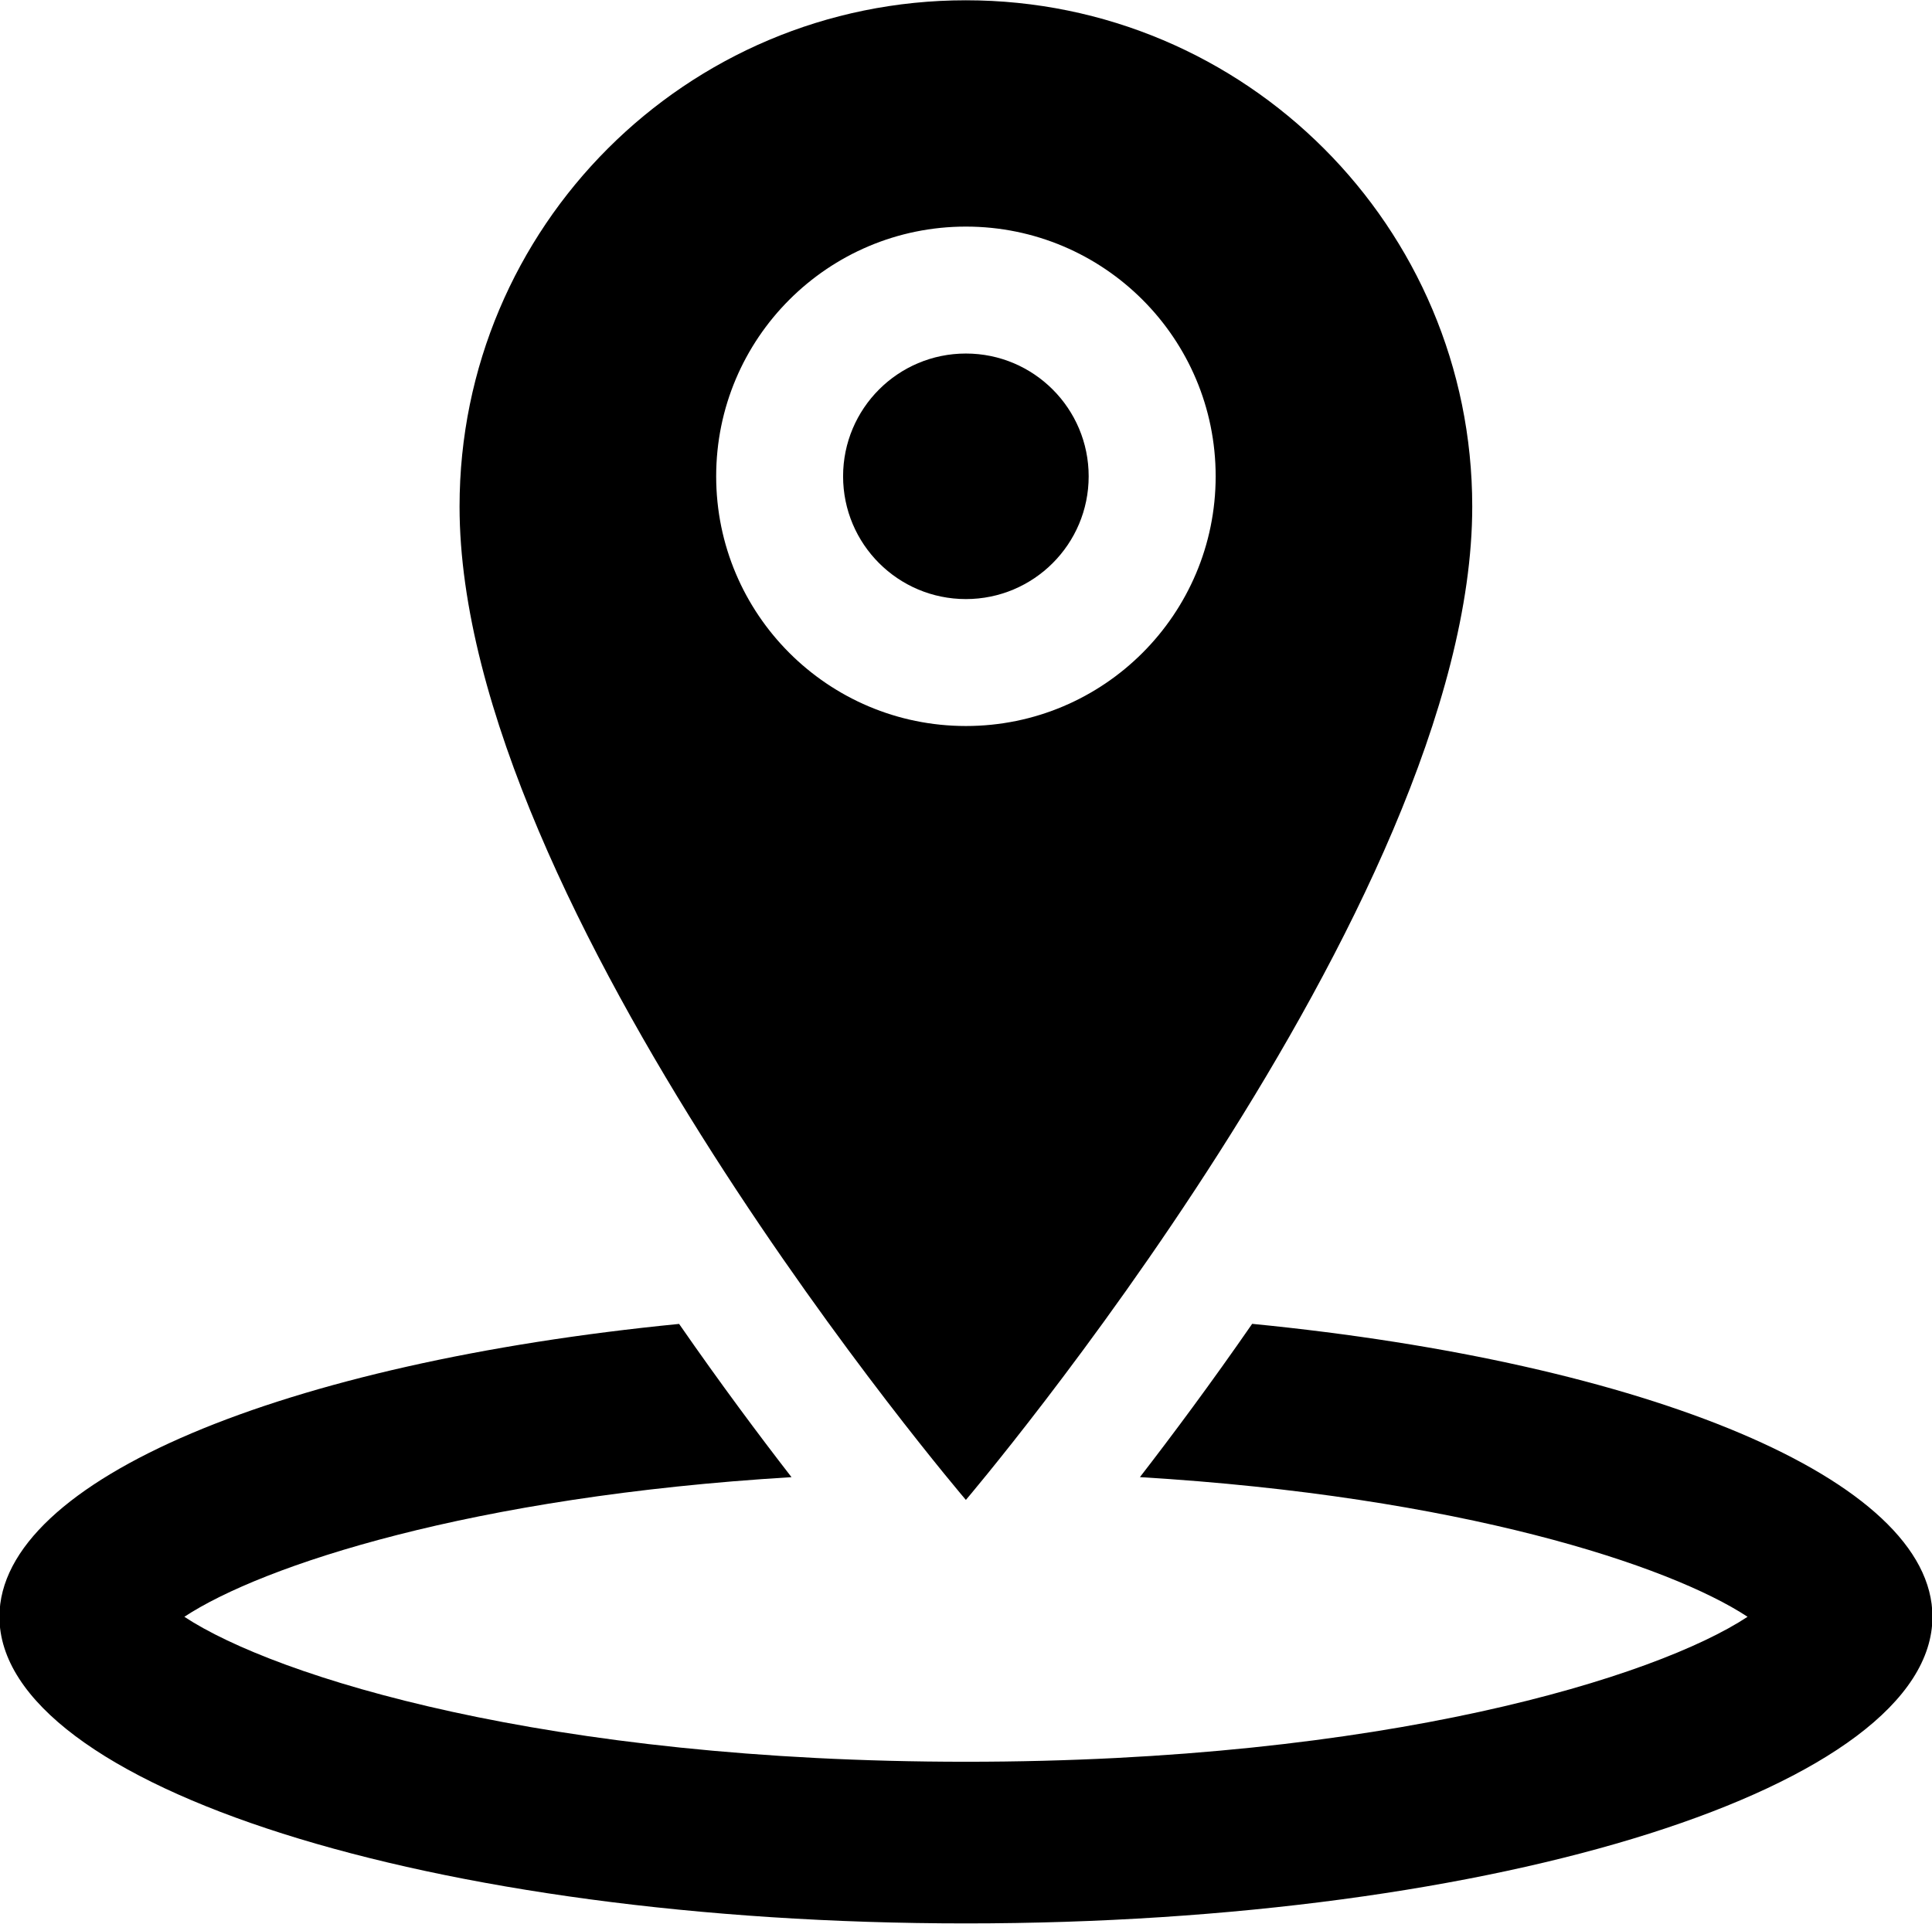 <?xml version="1.0" encoding="UTF-8"?><svg xmlns="http://www.w3.org/2000/svg" xmlns:xlink="http://www.w3.org/1999/xlink" height="47.6" preserveAspectRatio="xMidYMid meet" version="1.0" viewBox="8.1 8.2 47.8 47.6" width="47.8" zoomAndPan="magnify"><g id="change1_1"><path d="M44.525,20.734c0-6.919-5.608-12.527-12.528-12.527s-12.527,5.608-12.527,12.527c0,9.913,12.527,24.581,12.527,24.581 S44.525,30.596,44.525,20.734z M25.819,19.986c0-3.413,2.767-6.179,6.179-6.179c3.412,0,6.179,2.766,6.179,6.179 c0,3.413-2.767,6.179-6.179,6.179C28.586,26.165,25.819,23.399,25.819,19.986z" fill="inherit"/><circle cx="31.997" cy="19.986" fill="inherit" r="3.038"/><path d="M39.08,40.958c-1.021,1.475-1.979,2.761-2.777,3.793c7.916,0.475,13.104,2.184,15.034,3.456 c-2.261,1.491-8.98,3.587-19.338,3.587c-10.358,0-17.077-2.097-19.338-3.587c1.93-1.271,7.114-2.979,15.022-3.455 c-0.8-1.032-1.759-2.317-2.781-3.792c-9.741,0.959-16.816,3.841-16.816,7.246c0,4.19,10.707,7.588,23.913,7.588 c13.207,0,23.912-3.397,23.912-7.588C55.913,44.799,48.83,41.916,39.08,40.958z" fill="inherit"/></g></svg>